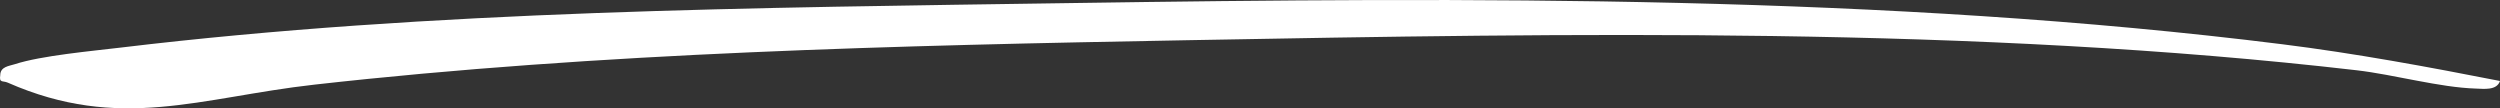 <svg xmlns="http://www.w3.org/2000/svg" xmlns:xlink="http://www.w3.org/1999/xlink" width="450.367" height="19.515" viewBox="0 0 450.367 19.515"><rect x="0" y="0" width="450.367" height="19.515" fill="#333333" stroke="none"/><defs><clipPath id="clip-path"><rect id="Rectangle_38" data-name="Rectangle 38" width="450.367" height="19.515" fill="#fff"></rect></clipPath></defs><g id="Group_23" data-name="Group 23" clip-path="url(#clip-path)"><path id="Path_23" data-name="Path 23" d="M450.366,14.589c-.582,1.747-2.9,1.412-4.365,1.369-6.528-.2-14.717-2.517-21.48-3.3C355.837,4.707,283.1,5.972,213.862,7.245,161.909,8.2,108.254,9.44,56.595,15.253c-20.506,2.31-35.016,8.506-55.206-.368-.871-.383-1.571.1-1.345-1.311,0-1.581,1.569-1.663,2.669-2.021C7.428,10.017,16.54,9.2,21.808,8.566,77.765,1.841,136.739,1.391,193.12.551,264.691-.515,340.081-.924,411.14,7.972c13.129,1.643,26.259,4.071,39.227,6.617" transform="translate(0 -0.001)" fill="#fff"></path></g></svg>